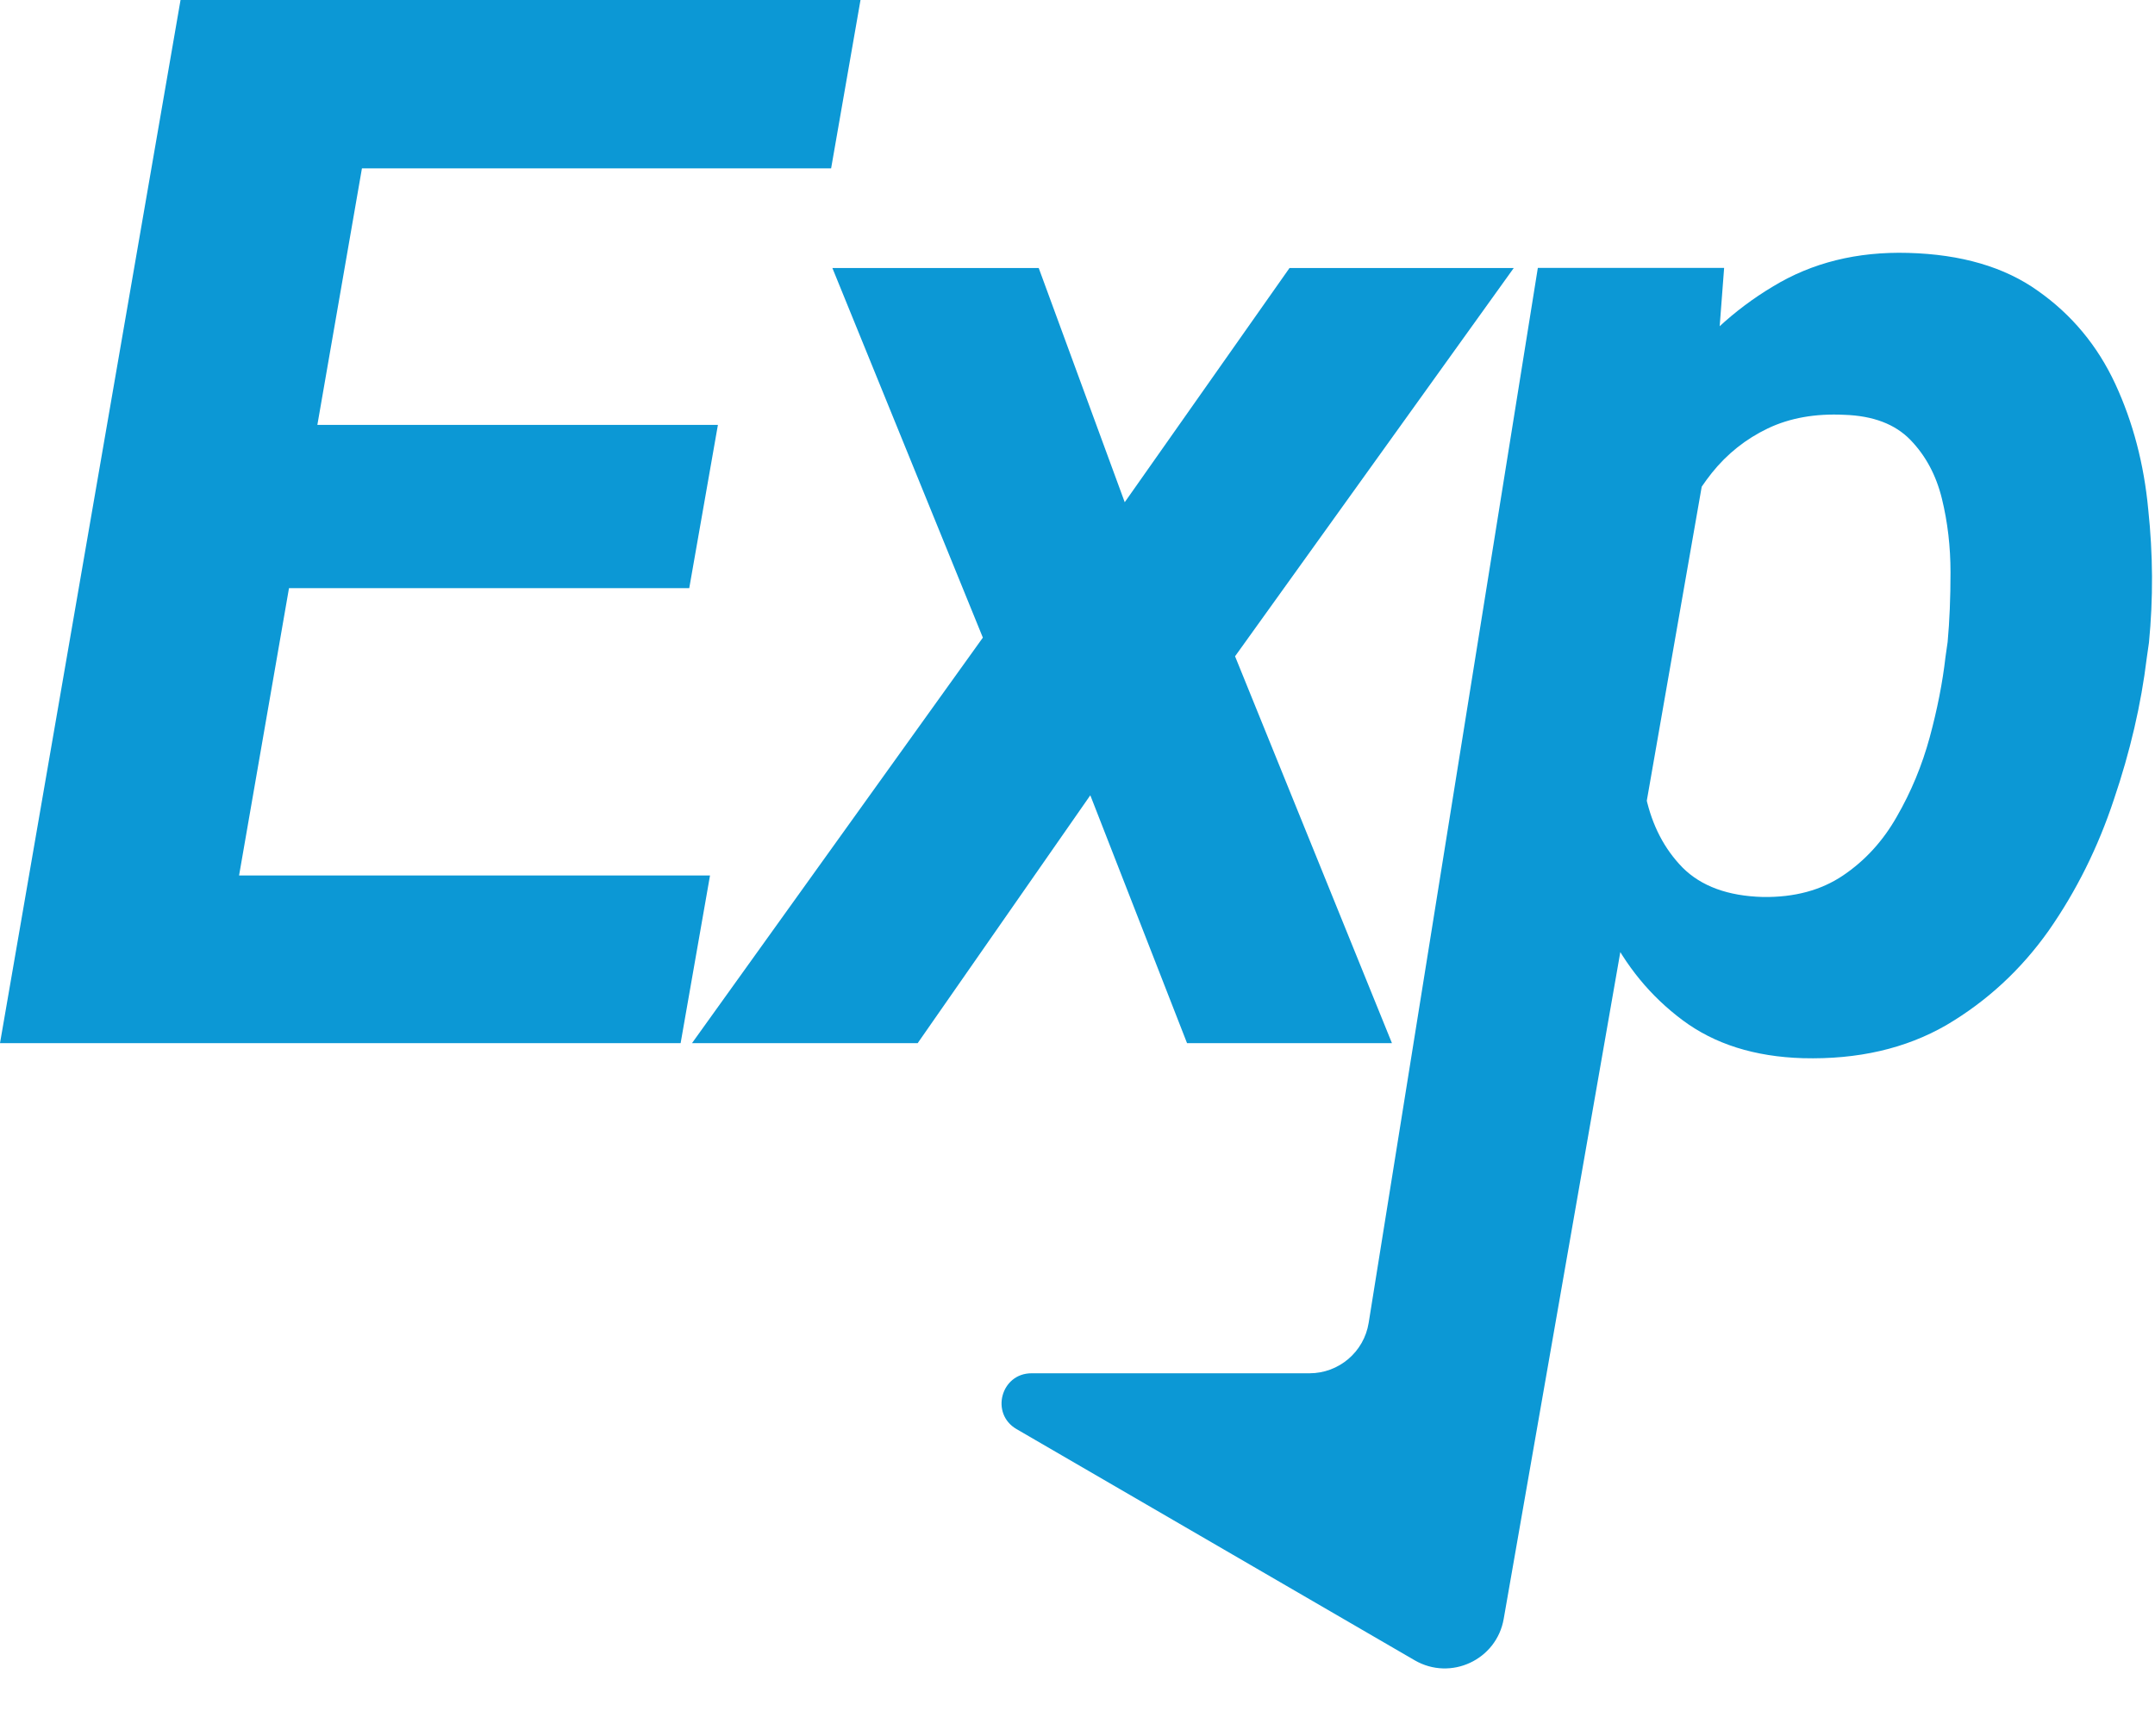 <svg width="36" height="29" viewBox="0 0 36 29" fill="none" xmlns="http://www.w3.org/2000/svg">
<path d="M28.598 7.157L25.12 27.044C25.001 27.73 24.235 28.086 23.633 27.737L16.981 23.874C16.539 23.617 16.721 22.942 17.232 22.942H21.876C22.367 22.942 22.786 22.585 22.864 22.1L25.69 4.476H28.802L28.598 7.157ZM35.899 10.736L35.863 10.987C35.768 11.769 35.584 12.559 35.313 13.357C35.049 14.155 34.686 14.885 34.224 15.547C33.761 16.201 33.19 16.728 32.512 17.127C31.834 17.518 31.036 17.702 30.118 17.678C29.312 17.654 28.642 17.442 28.108 17.043C27.573 16.644 27.154 16.134 26.851 15.511C26.548 14.881 26.336 14.203 26.216 13.477C26.097 12.751 26.049 12.056 26.073 11.394L26.157 10.724C26.276 9.998 26.484 9.252 26.779 8.486C27.074 7.712 27.457 7.001 27.928 6.355C28.399 5.701 28.961 5.178 29.616 4.787C30.27 4.388 31.024 4.201 31.878 4.225C32.763 4.249 33.486 4.46 34.044 4.859C34.611 5.258 35.041 5.777 35.337 6.415C35.632 7.053 35.816 7.752 35.887 8.51C35.967 9.26 35.971 10.002 35.899 10.736ZM32.5 10.975L32.536 10.724C32.568 10.373 32.584 9.986 32.584 9.563C32.584 9.132 32.536 8.721 32.44 8.33C32.344 7.939 32.169 7.612 31.914 7.349C31.658 7.085 31.291 6.946 30.812 6.93C30.326 6.906 29.899 6.982 29.532 7.157C29.165 7.333 28.854 7.58 28.598 7.899C28.351 8.21 28.147 8.565 27.988 8.964C27.828 9.363 27.712 9.774 27.641 10.197L27.401 11.873C27.361 12.36 27.393 12.842 27.497 13.321C27.601 13.792 27.804 14.183 28.108 14.494C28.419 14.805 28.866 14.969 29.448 14.985C29.975 14.993 30.422 14.873 30.788 14.626C31.156 14.378 31.455 14.051 31.686 13.644C31.926 13.229 32.109 12.786 32.237 12.316C32.364 11.845 32.452 11.398 32.5 10.975Z" fill="#0C98D5"/>
<path d="M17.352 4.477L18.789 8.39L21.542 4.477H25.288L20.632 10.964L23.253 17.427H19.83L18.214 13.286L15.33 17.427H11.56L16.419 10.652L13.905 4.477H17.352Z" fill="#0C98D5"/>
<path d="M11.861 14.626L11.37 17.427H2.358L2.837 14.626H11.861ZM6.535 0L3.507 17.427H0L3.016 0H6.535ZM11.993 7.098L11.514 9.826H3.674L4.153 7.098H11.993ZM14.375 0L13.884 2.813H4.883L5.386 0H14.375Z" fill="#0C98D5"/>
</svg>
